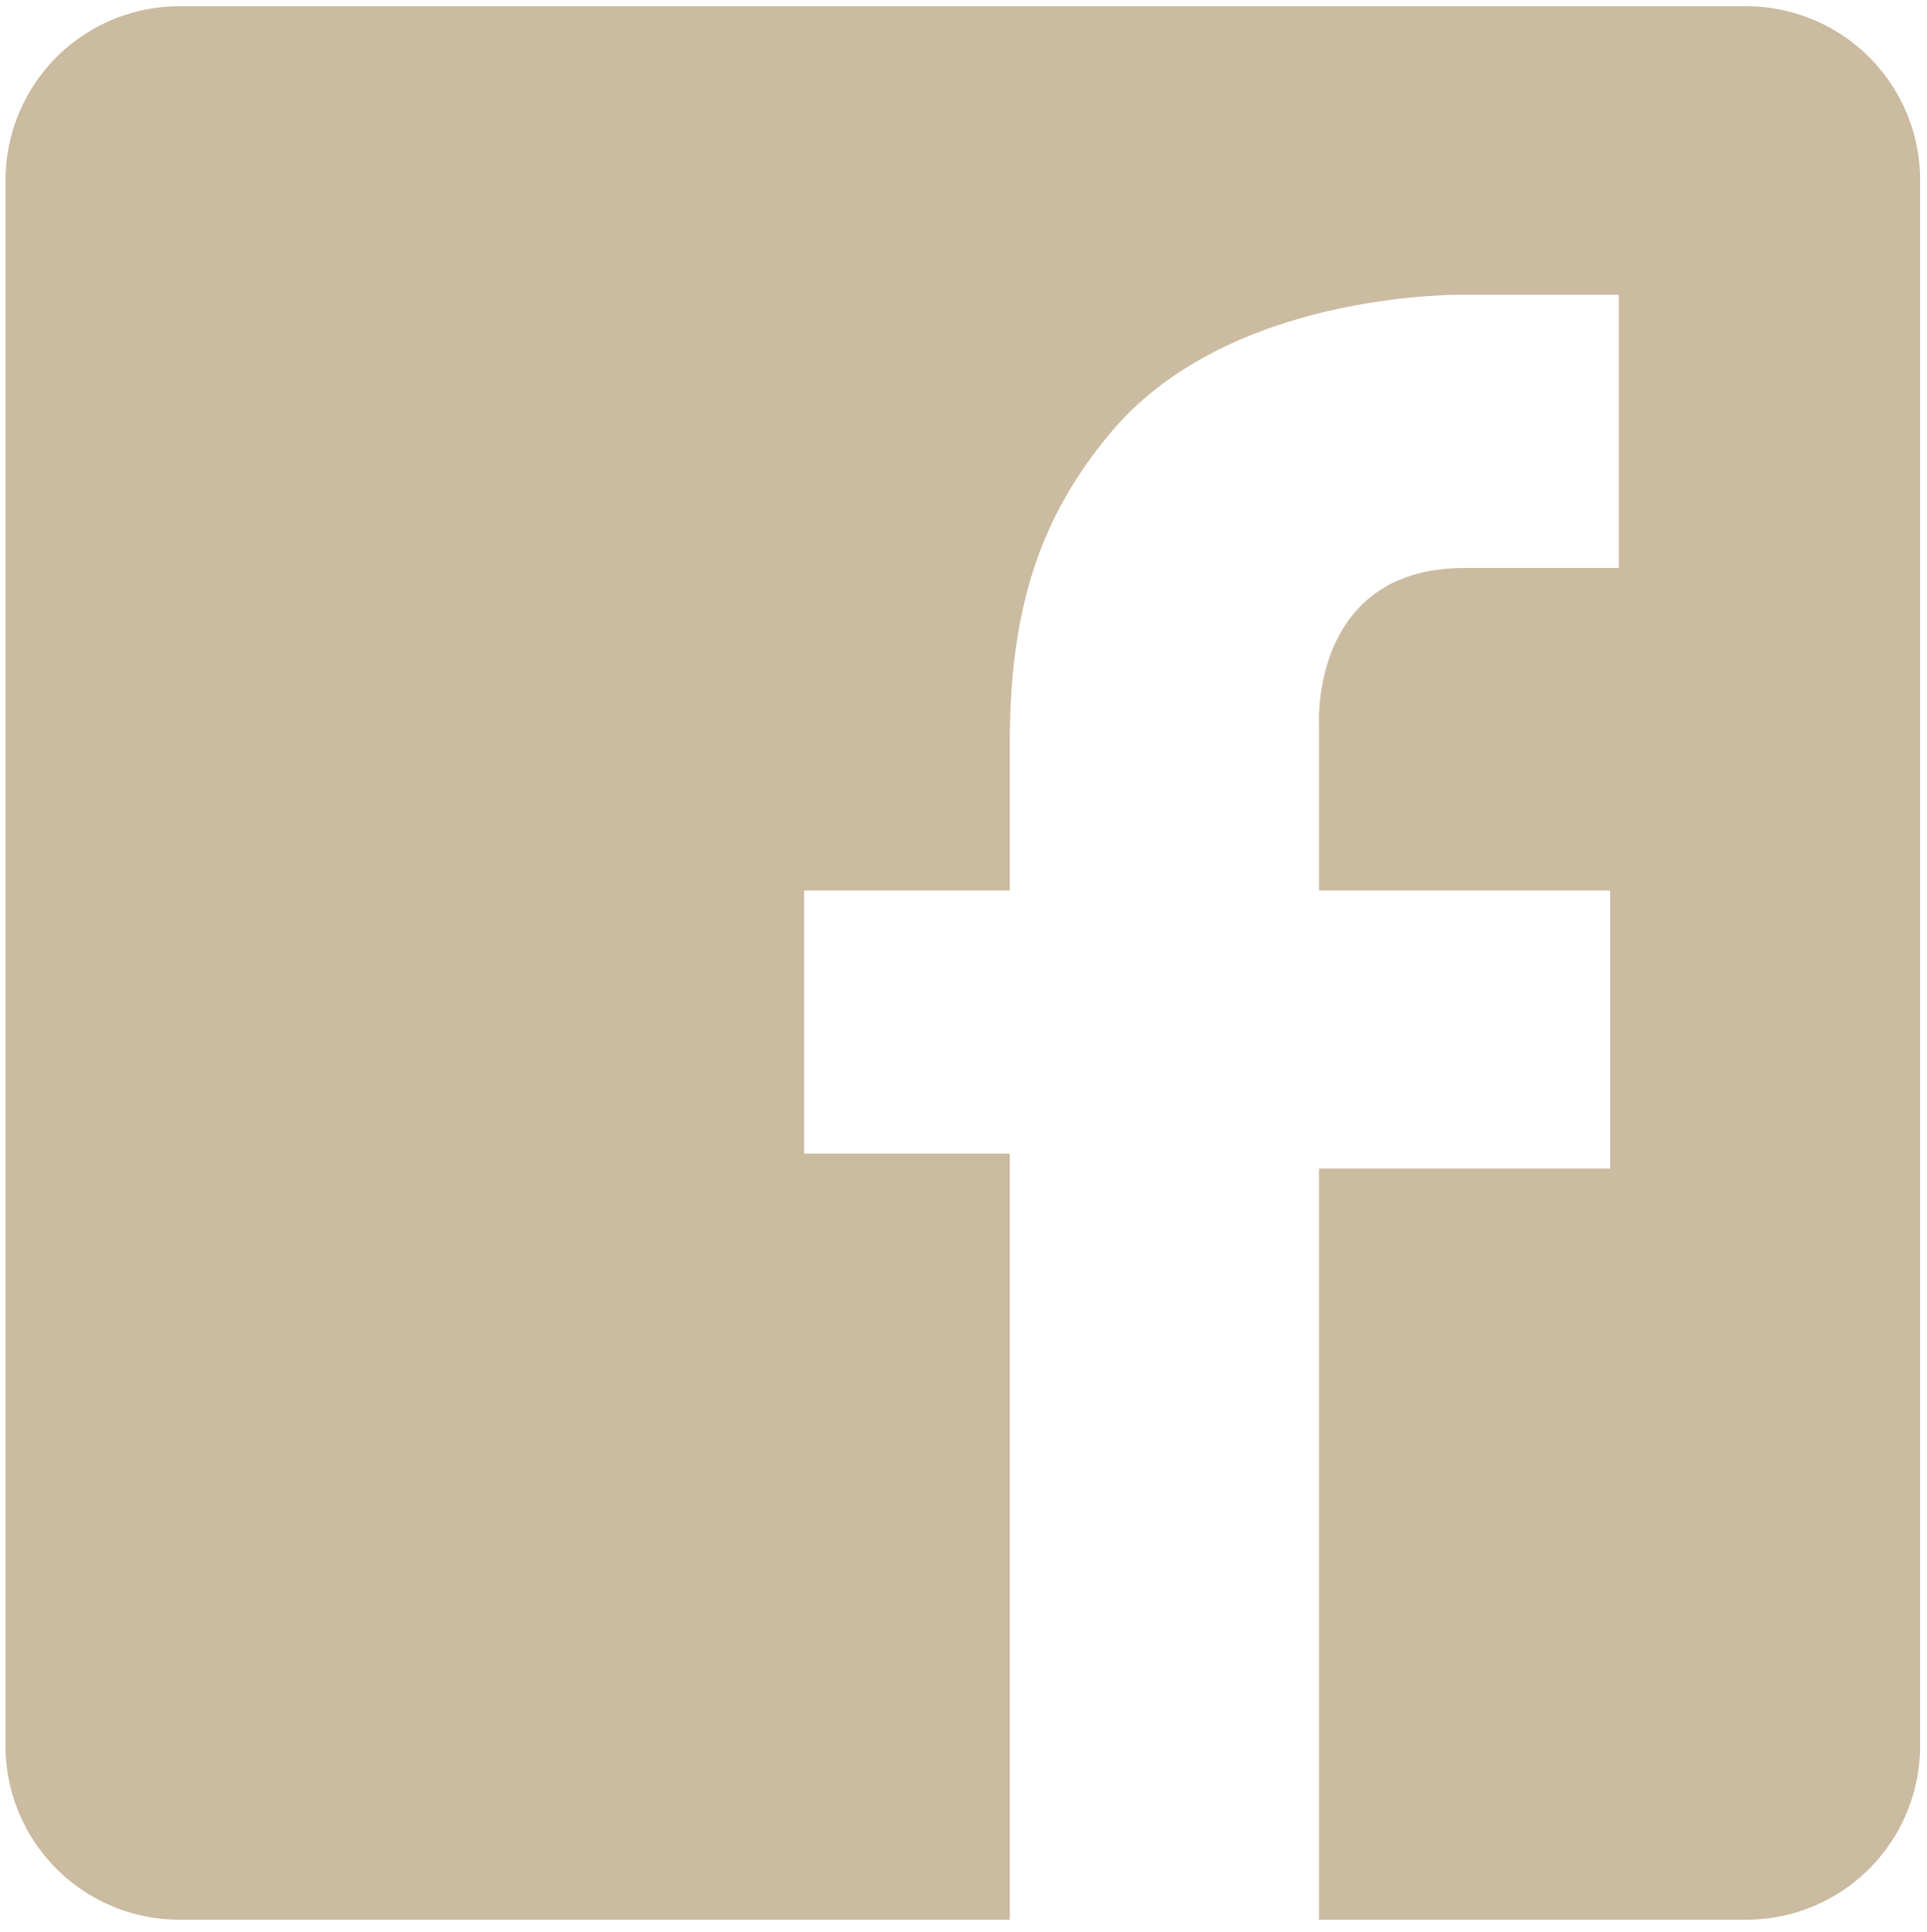 <svg id="Ebene_1" data-name="Ebene 1" xmlns="http://www.w3.org/2000/svg" viewBox="0 0 184.66 185.19"><defs><style>.cls-1{fill:#cbbba0;}</style></defs><path class="cls-1" d="M167.29.6H17.19A16.66,16.66,0,0,0,.53,17.27V167.36A16.66,16.66,0,0,0,17.19,184H96.77V110.57H77.06V85.35H96.77s0-6.16,0-14.21c0-13.7,3.38-22.12,9.62-29.62,11.56-13.9,34.36-13.27,34.36-13.27h14.38V54.44H140.35c-14.81,0-13.95,15-13.95,15V85.35h27.9V112H126.4V184h40.89A16.66,16.66,0,0,0,184,167.36V17.27A16.66,16.66,0,0,0,167.29.6Z"/></svg>
